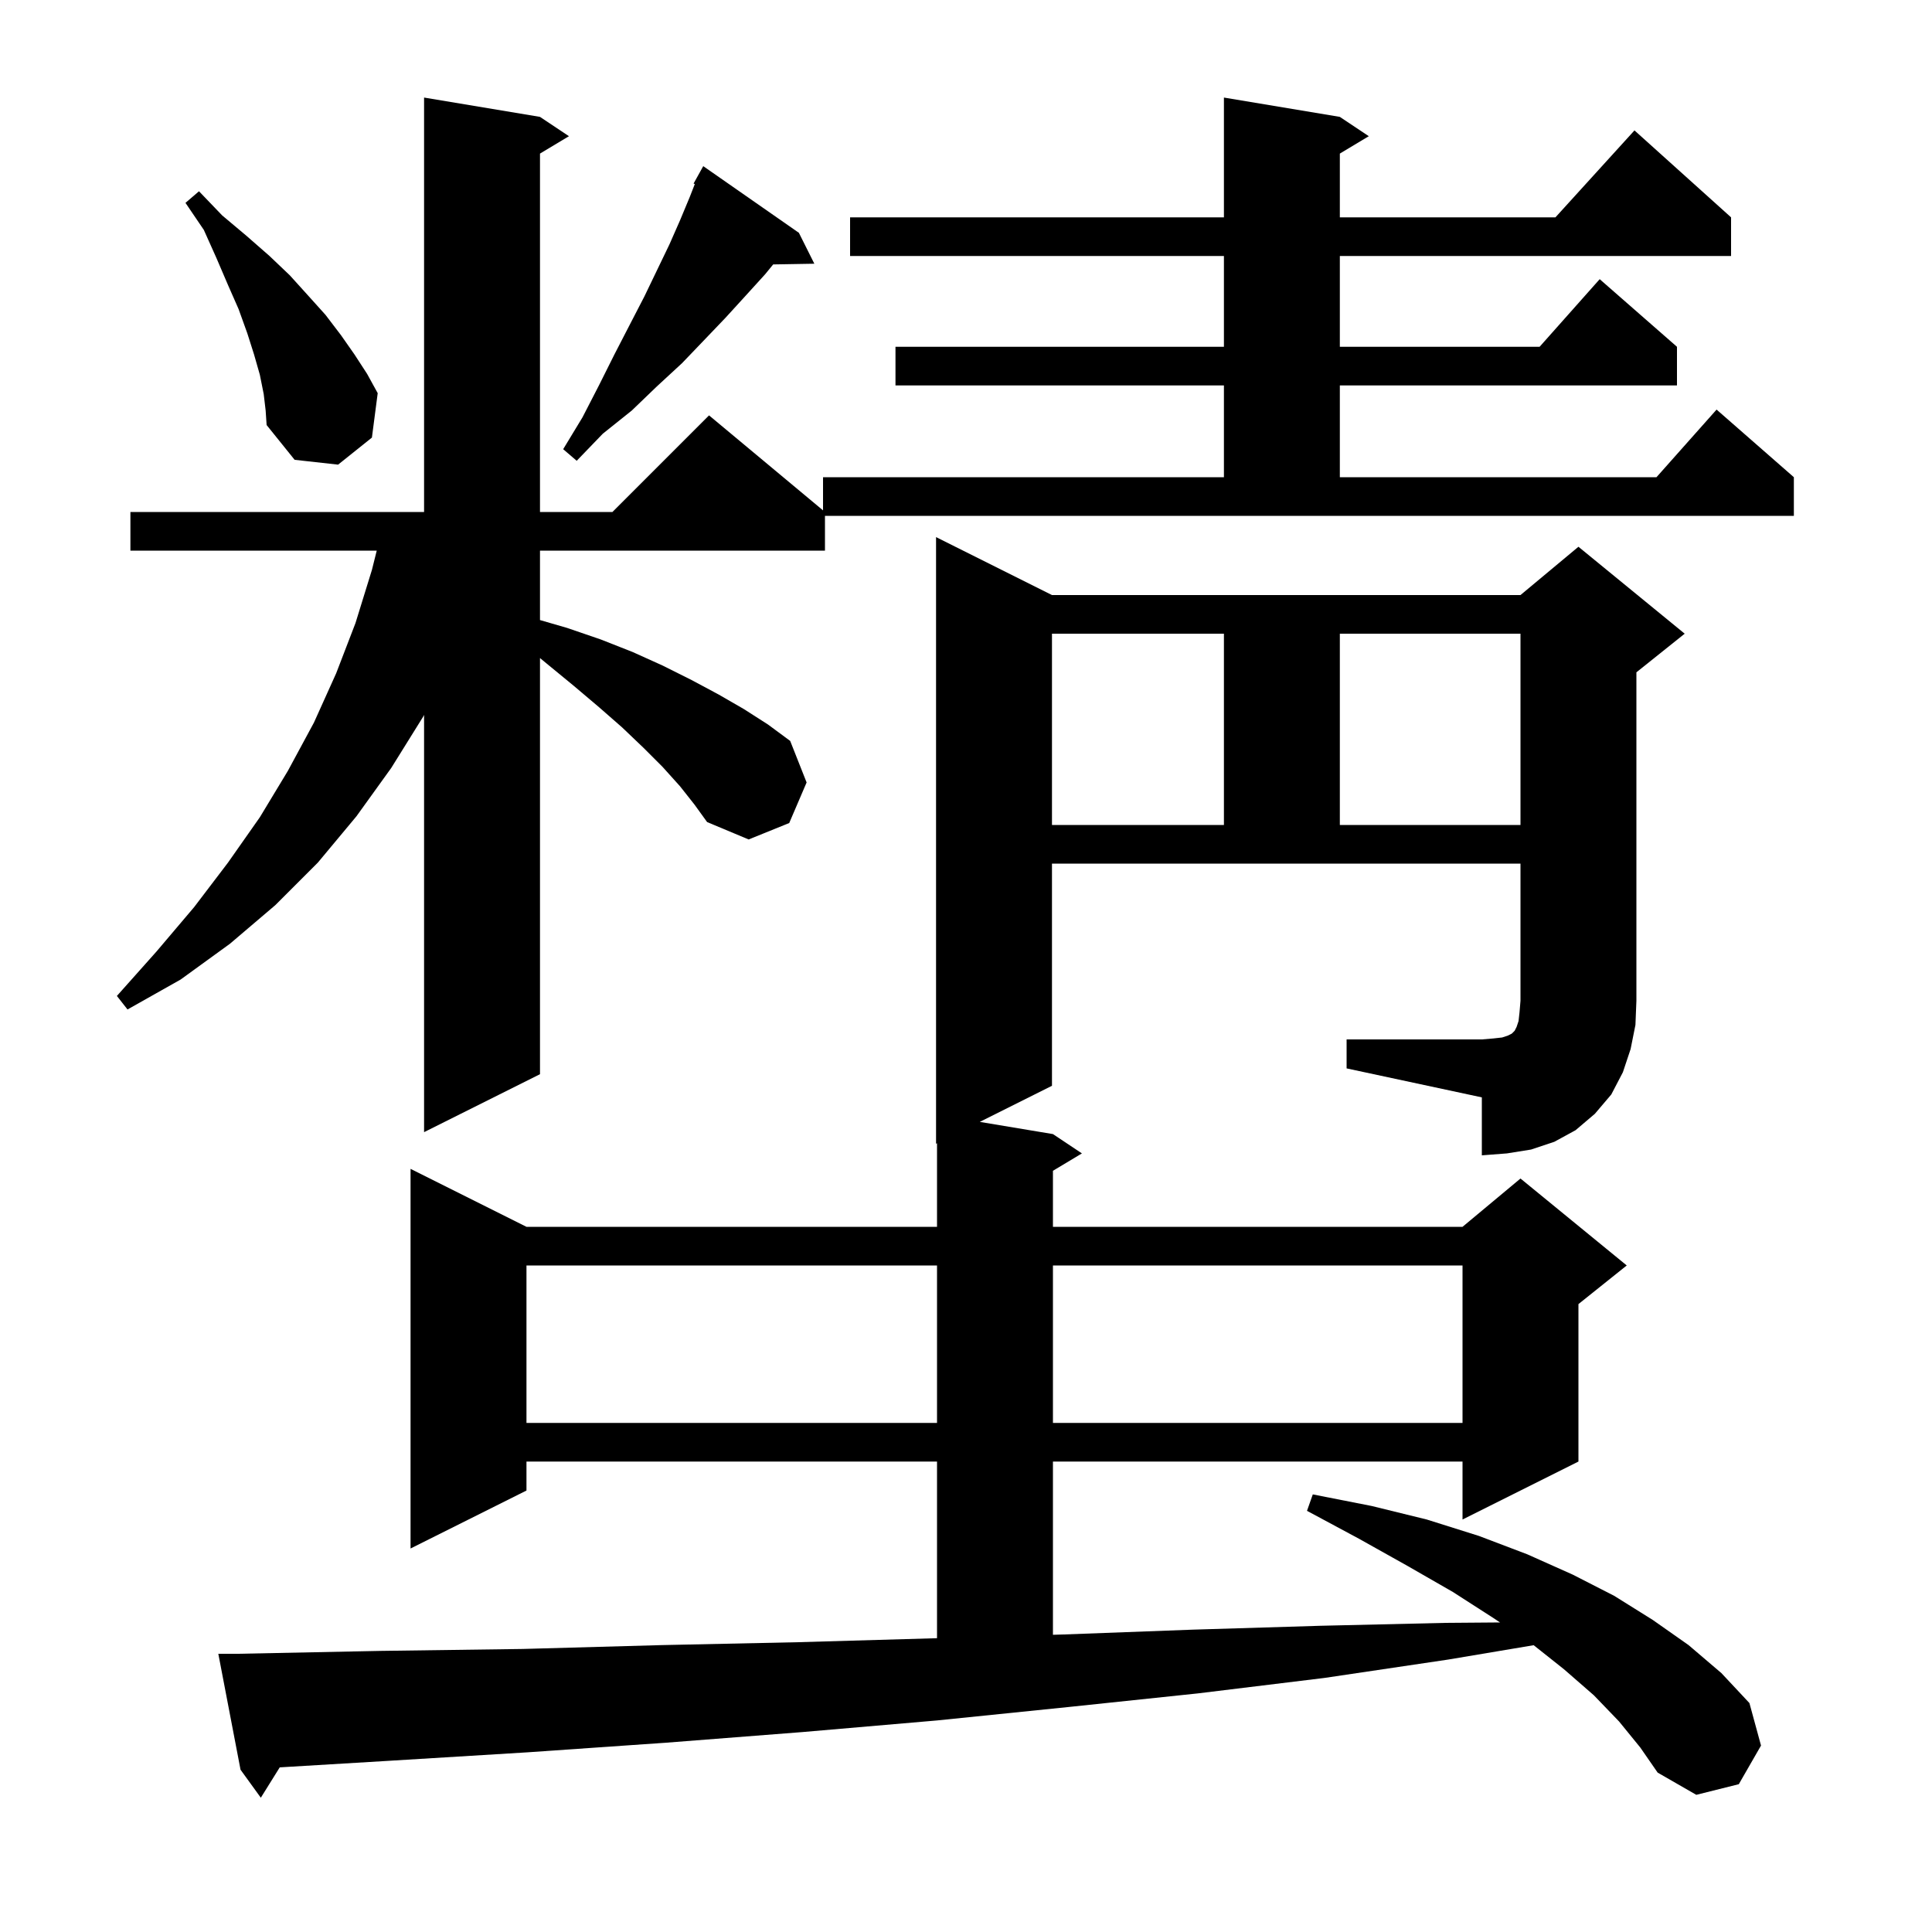 <svg xmlns="http://www.w3.org/2000/svg" xmlns:xlink="http://www.w3.org/1999/xlink" version="1.1" baseProfile="full" viewBox="0 0 200 200" width="200" height="200"><g fill="currentColor"><path d="M 54.5 131.0 L 54.5 147.3 L 97.0 147.3 L 97.0 131.0 Z M 109.0 131.0 L 109.0 147.3 L 151.4 147.3 L 151.4 131.0 Z M 139.4 107.6 L 153.4 107.6 L 154.6 107.5 L 155.5 107.4 L 156.1 107.2 L 156.5 107.0 L 156.8 106.7 L 157.0 106.3 L 157.2 105.7 L 157.3 104.8 L 157.4 103.6 L 157.4 89.4 L 108.9 89.4 L 108.9 112.4 L 101.425 116.138 L 109.0 117.4 L 112.0 119.4 L 109.0 121.2 L 109.0 127.0 L 151.4 127.0 L 157.4 122.0 L 168.4 131.0 L 163.4 135.0 L 163.4 151.3 L 151.4 157.3 L 151.4 151.3 L 109.0 151.3 L 109.0 169.232 L 110.1 169.2 L 123.5 168.7 L 136.7 168.3 L 149.6 168.0 L 155.283 167.955 L 154.6 167.5 L 150.4 164.8 L 145.7 162.1 L 140.7 159.3 L 135.3 156.4 L 135.9 154.7 L 142.0 155.9 L 147.7 157.3 L 153.1 159.0 L 158.1 160.9 L 162.8 163.0 L 167.1 165.2 L 171.1 167.7 L 174.8 170.3 L 178.2 173.2 L 181.1 176.3 L 182.3 180.7 L 180.0 184.7 L 175.6 185.8 L 171.6 183.5 L 169.8 180.9 L 167.6 178.2 L 165.0 175.5 L 161.9 172.8 L 158.765 170.311 L 149.9 171.8 L 137.1 173.7 L 124.0 175.3 L 110.7 176.7 L 97.0 178.1 L 83.1 179.3 L 69.0 180.4 L 54.6 181.4 L 39.9 182.3 L 28.958 182.957 L 27.0 186.1 L 24.9 183.2 L 22.6 171.2 L 24.6 171.2 L 39.4 170.9 L 54.1 170.7 L 68.5 170.3 L 82.6 170.0 L 96.5 169.6 L 97.0 169.585 L 97.0 151.3 L 54.5 151.3 L 54.5 154.3 L 42.5 160.3 L 42.5 121.0 L 54.5 127.0 L 97.0 127.0 L 97.0 118.35 L 96.9 118.4 L 96.9 55.6 L 108.9 61.6 L 157.4 61.6 L 163.4 56.6 L 174.4 65.6 L 169.4 69.6 L 169.4 103.6 L 169.3 106.1 L 168.8 108.6 L 168.0 111.0 L 166.8 113.3 L 165.1 115.3 L 163.1 117.0 L 160.9 118.2 L 158.5 119.0 L 156.0 119.4 L 153.4 119.6 L 153.4 113.6 L 139.4 110.6 Z M 85.4 57.0 L 55.9 57.0 L 55.9 64.189 L 58.7 65.0 L 62.2 66.2 L 65.5 67.5 L 68.6 68.9 L 71.6 70.4 L 74.4 71.9 L 77.0 73.4 L 79.5 75.0 L 81.8 76.7 L 83.5 81.0 L 81.7 85.2 L 77.5 86.9 L 73.2 85.1 L 71.9 83.3 L 70.4 81.4 L 68.6 79.4 L 66.6 77.4 L 64.4 75.3 L 62.0 73.2 L 59.4 71.0 L 56.6 68.7 L 55.9 68.121 L 55.9 111.2 L 43.9 117.2 L 43.9 74.007 L 43.8 74.2 L 40.5 79.5 L 36.9 84.5 L 32.9 89.3 L 28.5 93.7 L 23.8 97.7 L 18.7 101.4 L 13.2 104.5 L 12.1 103.1 L 16.2 98.5 L 20.1 93.9 L 23.6 89.3 L 26.9 84.6 L 29.8 79.8 L 32.5 74.8 L 34.8 69.7 L 36.8 64.5 L 38.5 59.0 L 39.0 57.0 L 13.5 57.0 L 13.5 53.0 L 43.9 53.0 L 43.9 10.1 L 55.9 12.1 L 58.9 14.1 L 55.9 15.9 L 55.9 53.0 L 63.4 53.0 L 73.4 43.0 L 85.2 52.833 L 85.2 49.4 L 126.7 49.4 L 126.7 39.9 L 92.7 39.9 L 92.7 35.9 L 126.7 35.9 L 126.7 26.5 L 88.0 26.5 L 88.0 22.5 L 126.7 22.5 L 126.7 10.1 L 138.7 12.1 L 141.7 14.1 L 138.7 15.9 L 138.7 22.5 L 161.018 22.5 L 169.2 13.5 L 179.2 22.5 L 179.2 26.5 L 138.7 26.5 L 138.7 35.9 L 159.378 35.9 L 165.6 28.9 L 173.6 35.9 L 173.6 39.9 L 138.7 39.9 L 138.7 49.4 L 171.478 49.4 L 177.7 42.4 L 185.7 49.4 L 185.7 53.4 L 85.4 53.4 Z M 108.9 65.6 L 108.9 85.4 L 126.7 85.4 L 126.7 65.6 Z M 138.7 65.6 L 138.7 85.4 L 157.4 85.4 L 157.4 65.6 Z M 27.3 40.8 L 26.9 38.8 L 26.3 36.7 L 25.6 34.5 L 24.7 32.0 L 23.6 29.5 L 22.4 26.7 L 21.1 23.8 L 19.2 21.0 L 20.6 19.8 L 23.0 22.3 L 25.5 24.4 L 27.9 26.5 L 30.0 28.5 L 31.9 30.6 L 33.7 32.6 L 35.3 34.7 L 36.7 36.7 L 38.0 38.7 L 39.1 40.7 L 38.5 45.3 L 35.0 48.1 L 30.5 47.6 L 27.6 44.0 L 27.5 42.5 Z M 82.7 24.1 L 84.3 27.3 L 80.04 27.373 L 79.2 28.4 L 77.2 30.6 L 75.1 32.9 L 72.9 35.2 L 70.6 37.6 L 68.0 40.0 L 65.4 42.5 L 62.4 44.9 L 59.7 47.7 L 58.3 46.5 L 60.3 43.2 L 62.0 39.9 L 63.6 36.7 L 65.2 33.6 L 66.7 30.7 L 69.3 25.3 L 70.4 22.8 L 71.4 20.4 L 71.925 19.058 L 71.8 19.0 L 72.8 17.2 Z "/></g></svg>